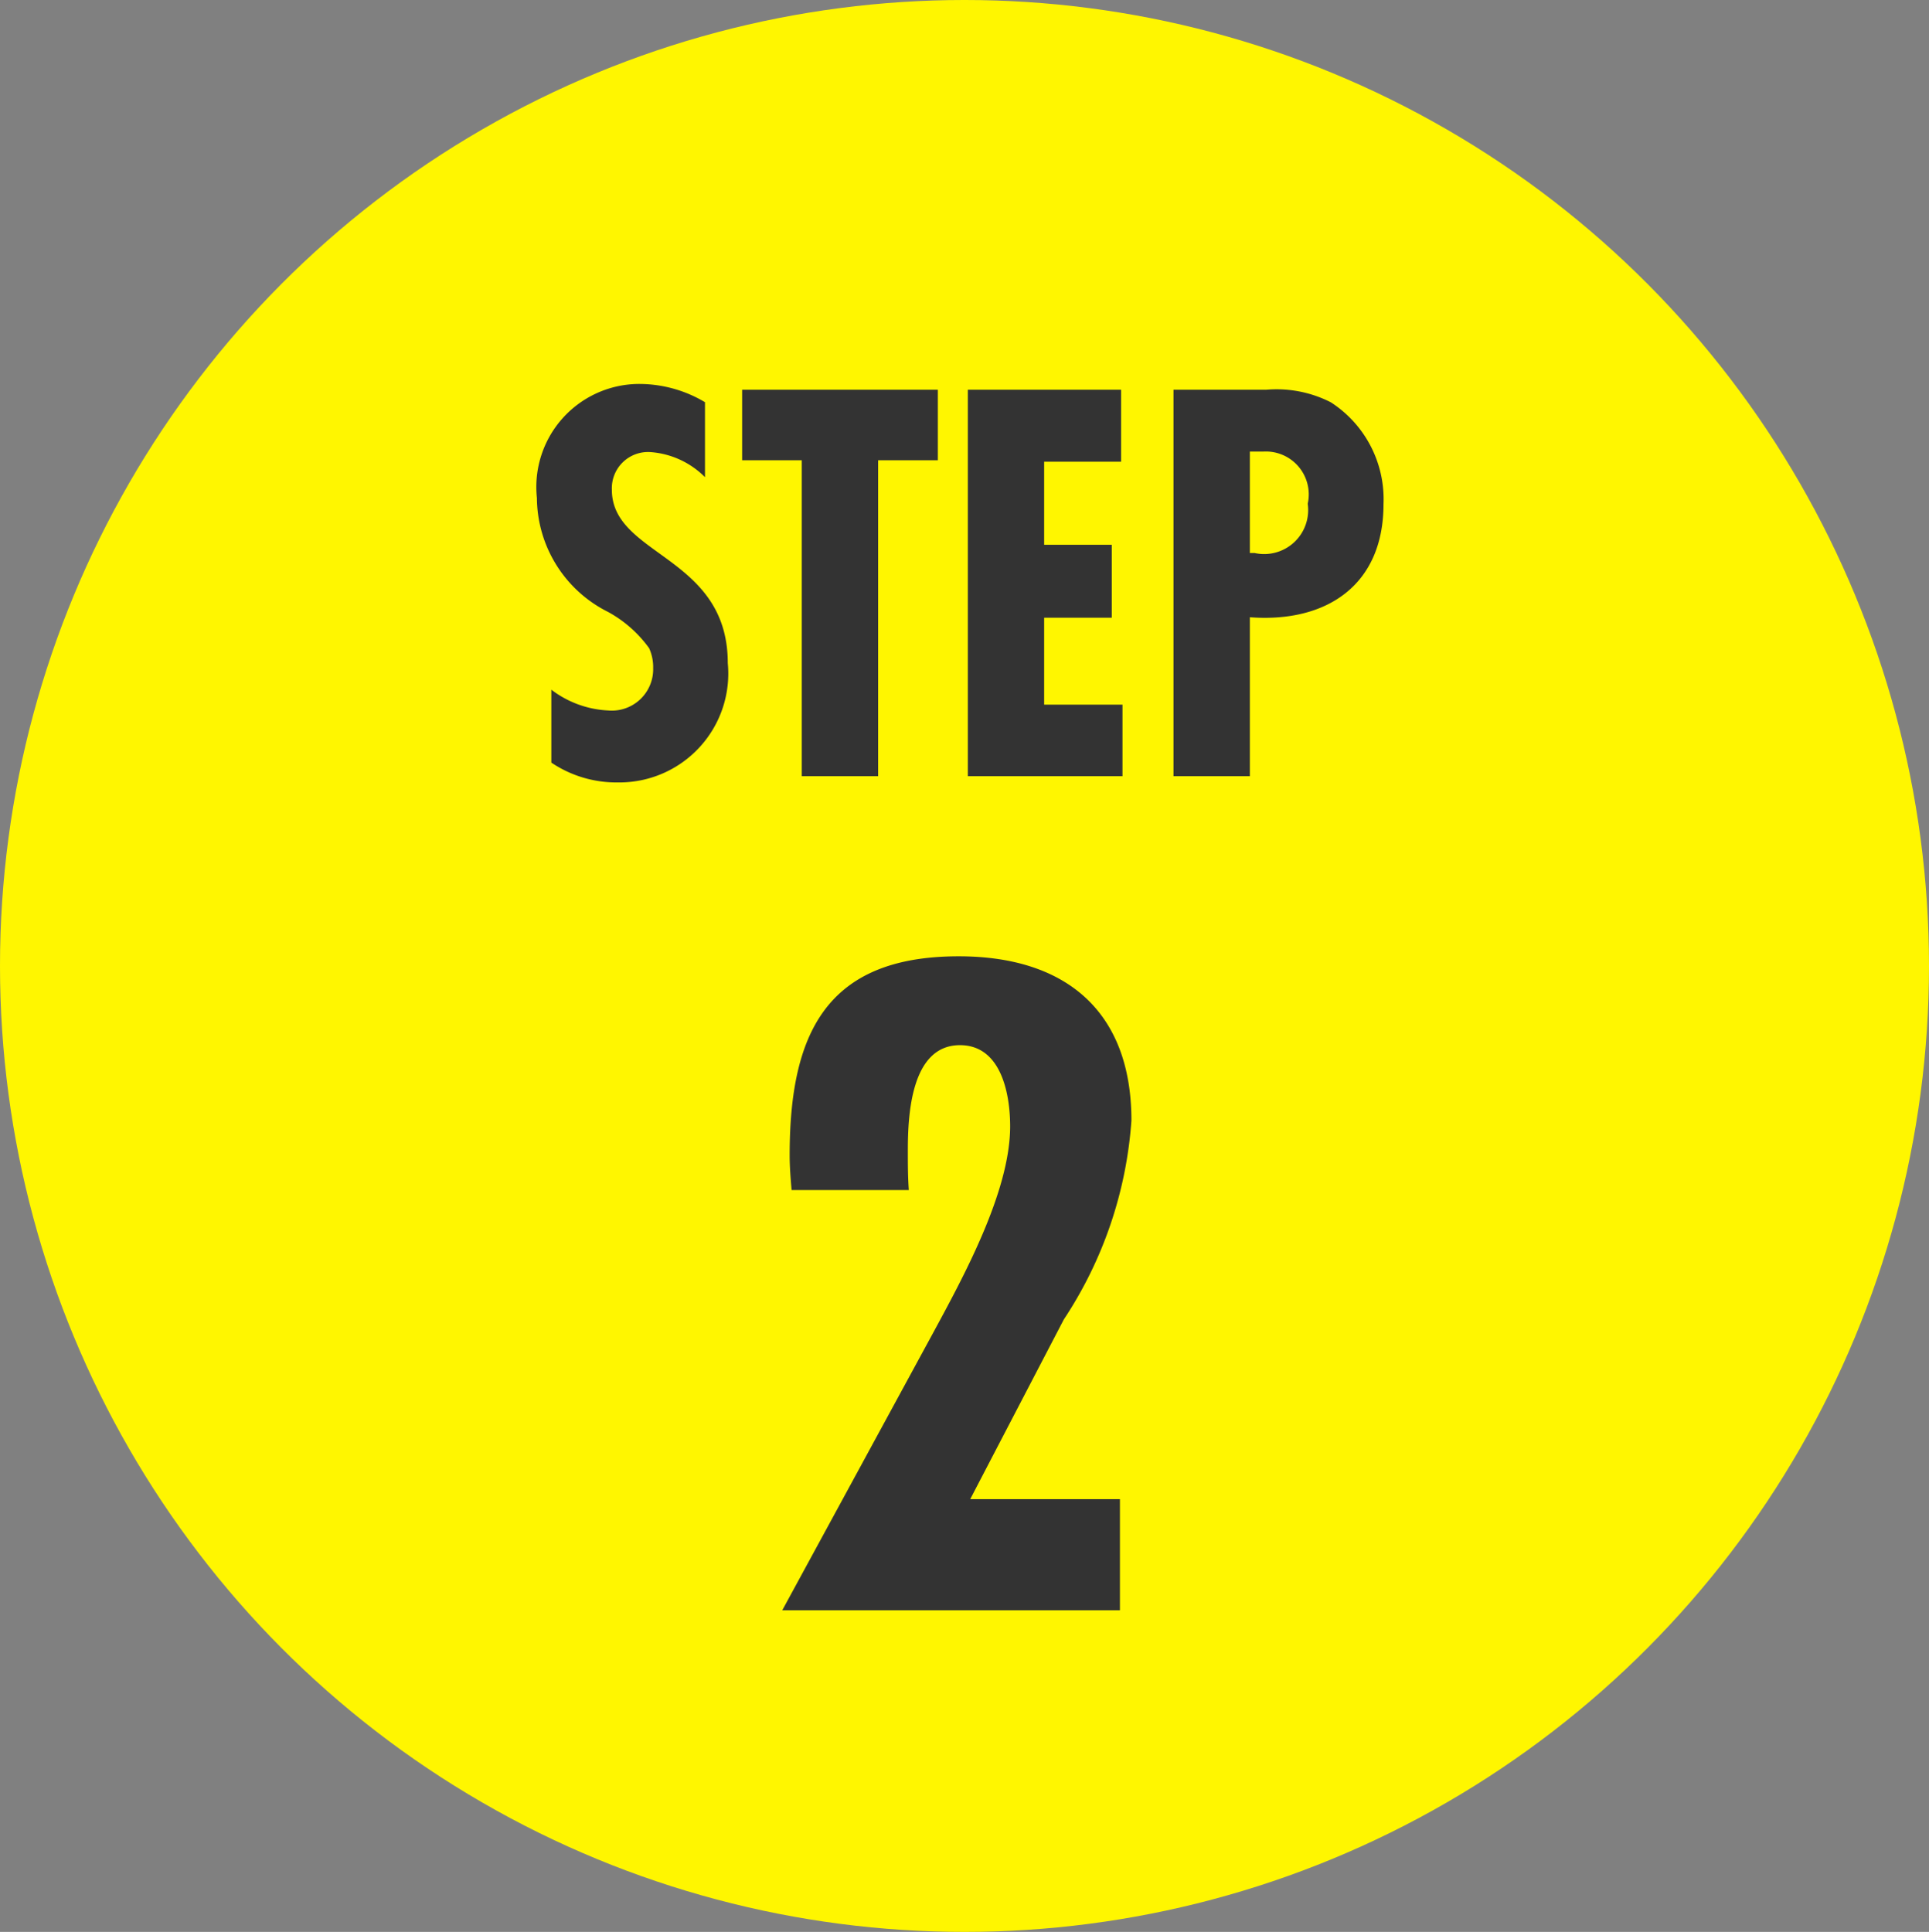 <svg id="step02.svg" xmlns="http://www.w3.org/2000/svg" width="39.938" height="40" viewBox="0 0 39.938 40">
  <rect x="0" y="0" width="39.938" height="40" fill="#808080" stroke="none"/>
  <defs>
    <style>
      .cls-1 {
        fill: #fff600;
      }

      .cls-2 {
        fill: #333;
        fill-rule: evenodd;
      }
    </style>
  </defs>
  <ellipse id="楕円形_1" data-name="楕円形 1" class="cls-1" cx="19.969" cy="20" rx="19.969" ry="20"/>
  <path id="_2" data-name="2" class="cls-2" d="M54.816,2535.64c-0.02-.28-0.02-0.54-0.02-0.82,0-.72.06-2.18,1.079-2.18,0.859,0,1.039,1.02,1.039,1.68,0,1.36-.979,3.14-1.618,4.32l-3.1,5.7h6.991v-2.3h-3.1l1.938-3.72a8.535,8.535,0,0,0,1.4-4.12c0-2.28-1.378-3.4-3.576-3.4-2.757,0-3.5,1.62-3.5,4.12,0,0.24.02,0.48,0.04,0.72h2.417Z" transform="translate(-36 -2511)"/>
  <path id="STEP" class="cls-2" d="M50.6,2519.33a2.655,2.655,0,0,0-1.4-.38,2.134,2.134,0,0,0-2.084,2.36,2.658,2.658,0,0,0,1.473,2.36,2.564,2.564,0,0,1,.85.75,0.943,0.943,0,0,1,.084.41,0.857,0.857,0,0,1-.934.88,2.1,2.1,0,0,1-1.174-.43v1.51a2.41,2.41,0,0,0,1.377.41,2.254,2.254,0,0,0,2.276-2.47c0-2.23-2.4-2.21-2.4-3.59a0.75,0.75,0,0,1,.79-0.78,1.77,1.77,0,0,1,1.138.52v-1.55Zm4.817,1.2v-1.46H51.365v1.46H52.6v6.54h1.581v-6.54h1.234Zm3.823,6.54v-1.48H57.618v-1.8h1.4v-1.51h-1.4v-1.72h1.593v-1.49H56.038v8h3.2Zm1.056-8v8h1.581v-3.29c1.581,0.12,2.767-.66,2.767-2.34a2.387,2.387,0,0,0-1.09-2.11,2.471,2.471,0,0,0-1.341-.26H60.291Zm1.581,3.38v-2.1h0.276a0.888,0.888,0,0,1,.922,1.08,0.911,0.911,0,0,1-1.1,1.02h-0.1Z" transform="translate(-36 -2511)"/>
</svg>
